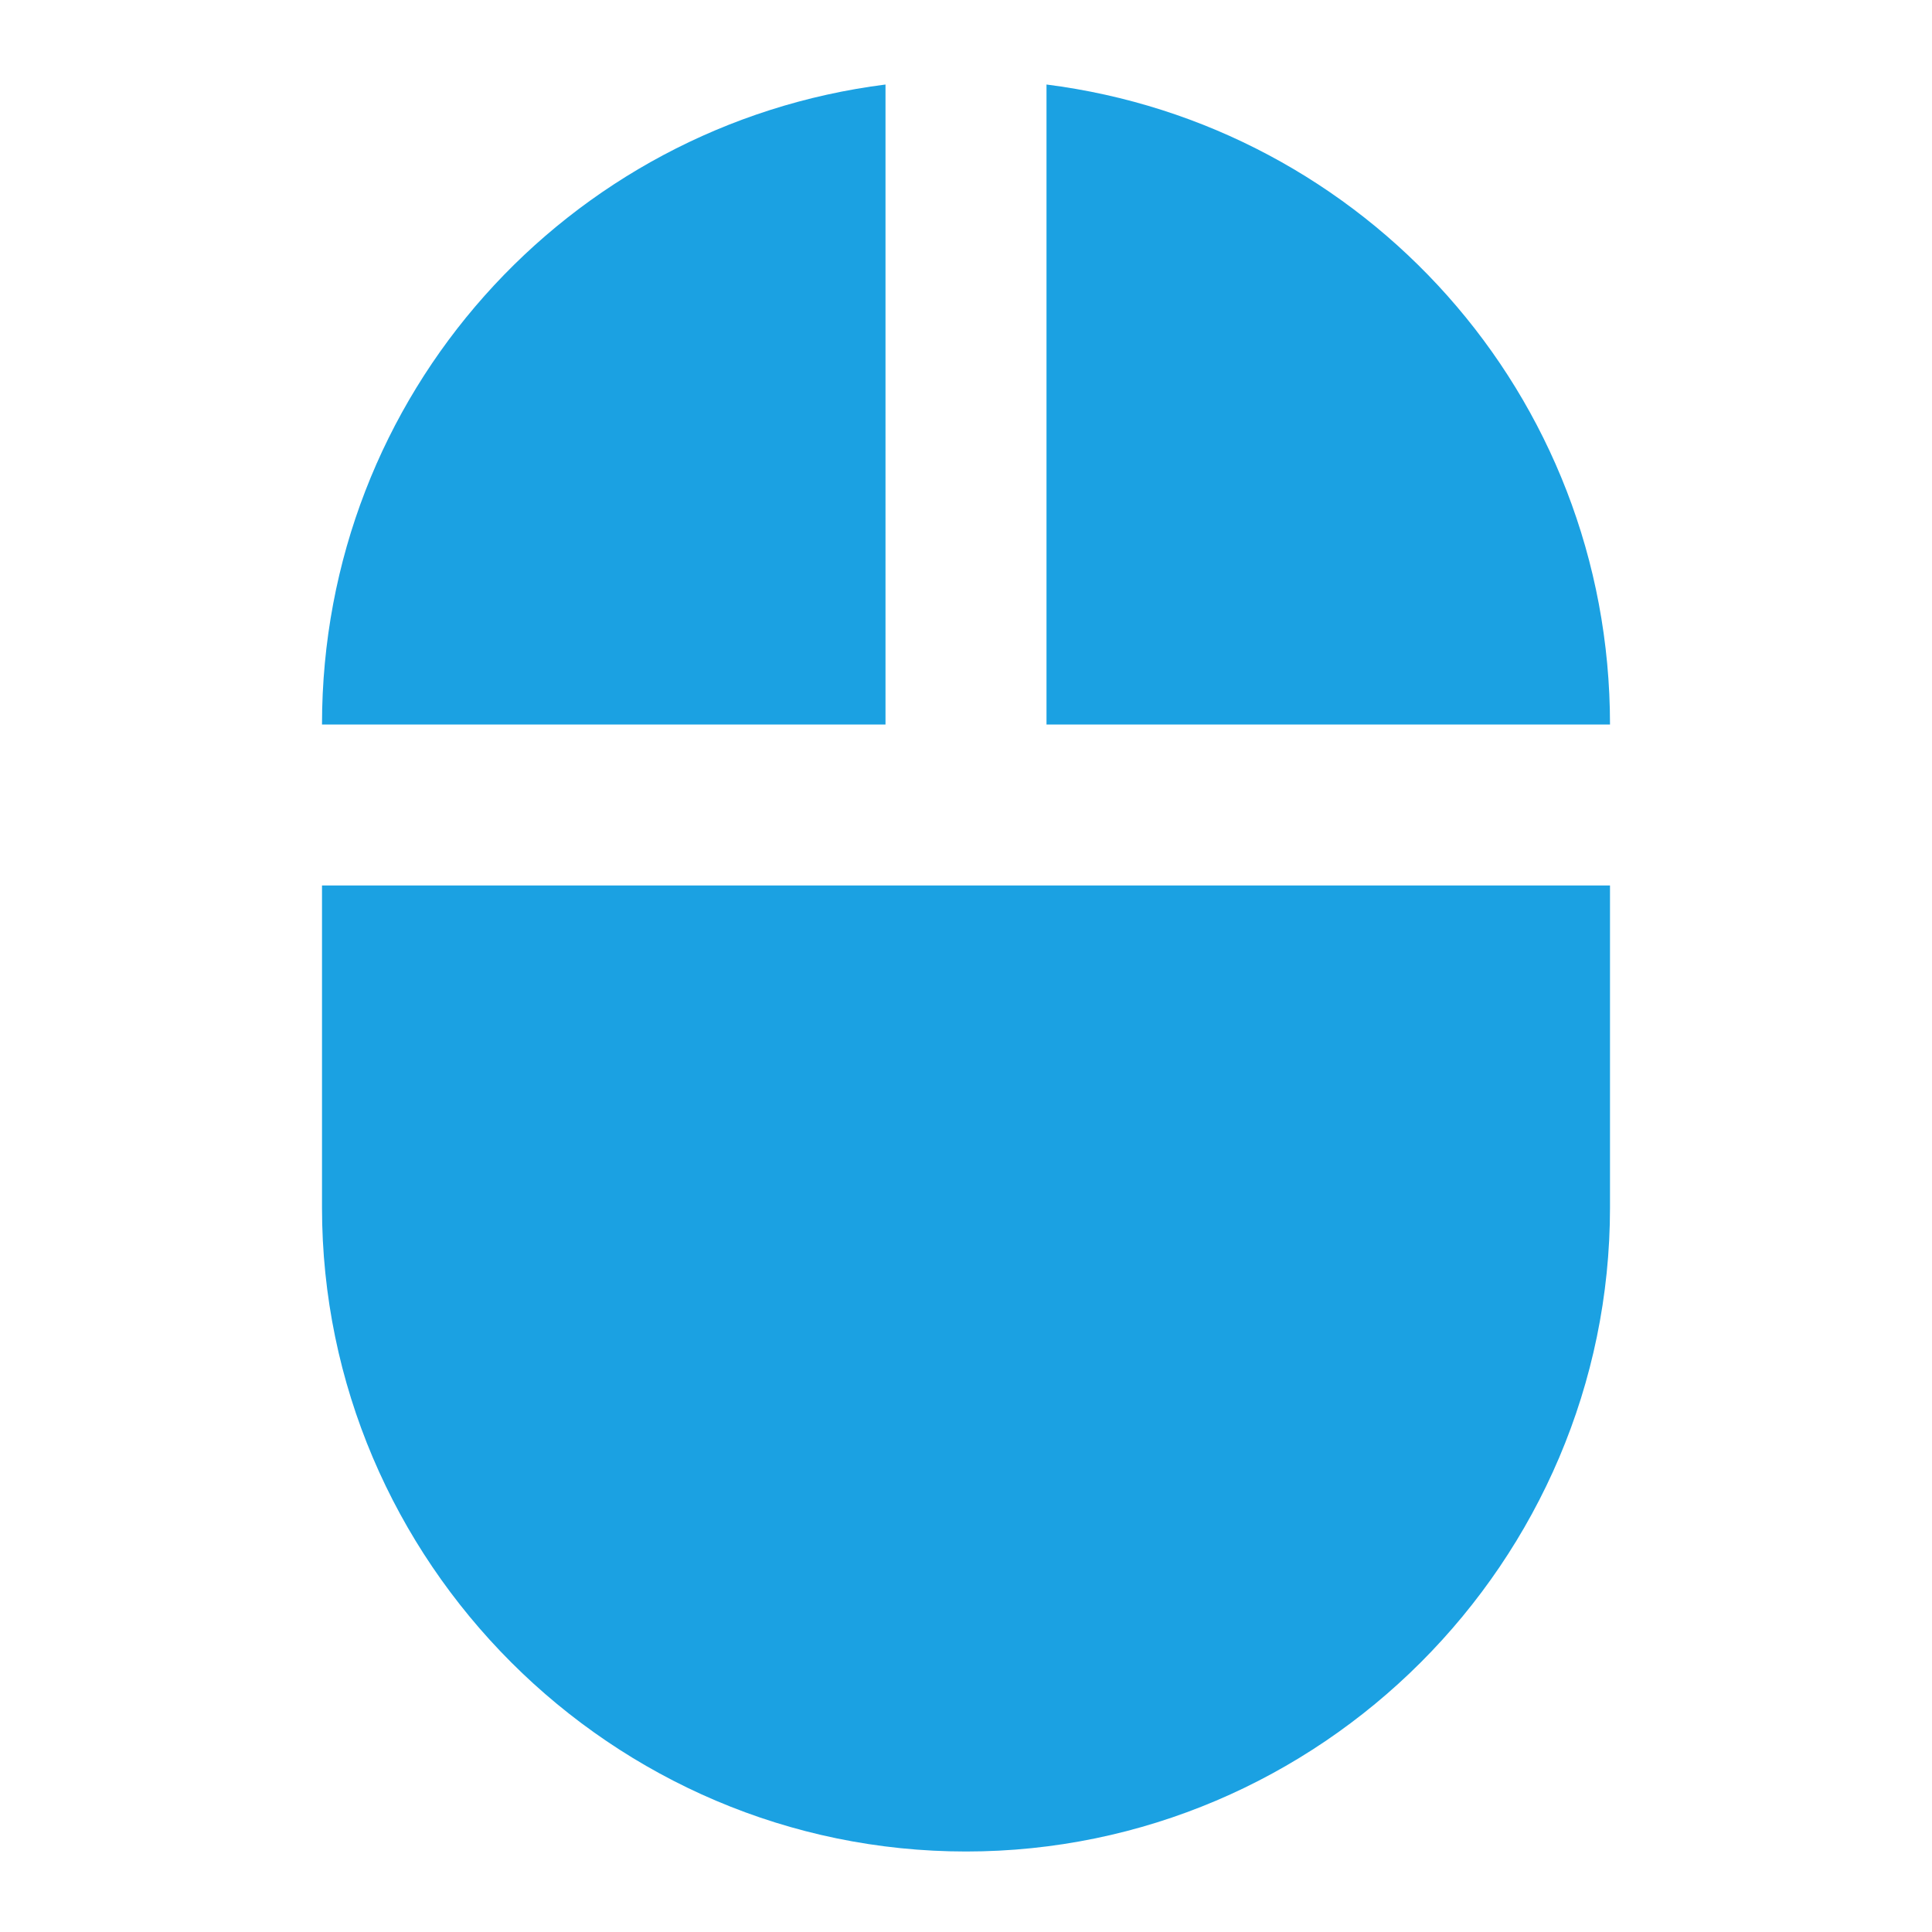 <?xml version="1.0" encoding="utf-8"?>
<!-- Generator: Adobe Illustrator 25.1.0, SVG Export Plug-In . SVG Version: 6.00 Build 0)  -->
<svg version="1.1" id="Ebene_1" xmlns="http://www.w3.org/2000/svg" xmlns:xlink="http://www.w3.org/1999/xlink" x="0px" y="0px"
	 viewBox="0 0 48 48" style="enable-background:new 0 0 48 48;" xml:space="preserve">
<style type="text/css">
	.st0{fill:none;}
	.st1{fill:#1BA1E2;}
</style>
<path class="st0" d="M0,0h48v48H0V0z"/>
<path class="st1" d="M26,2.1V18h14C40,9.8,33.9,3.1,26,2.1z M8,30c0,8.8,7.2,16,16,16s16-7.2,16-16v-8H8V30z M22,2.1
	C14.1,3.1,8,9.8,8,18h14V2.1z"/>
</svg>

